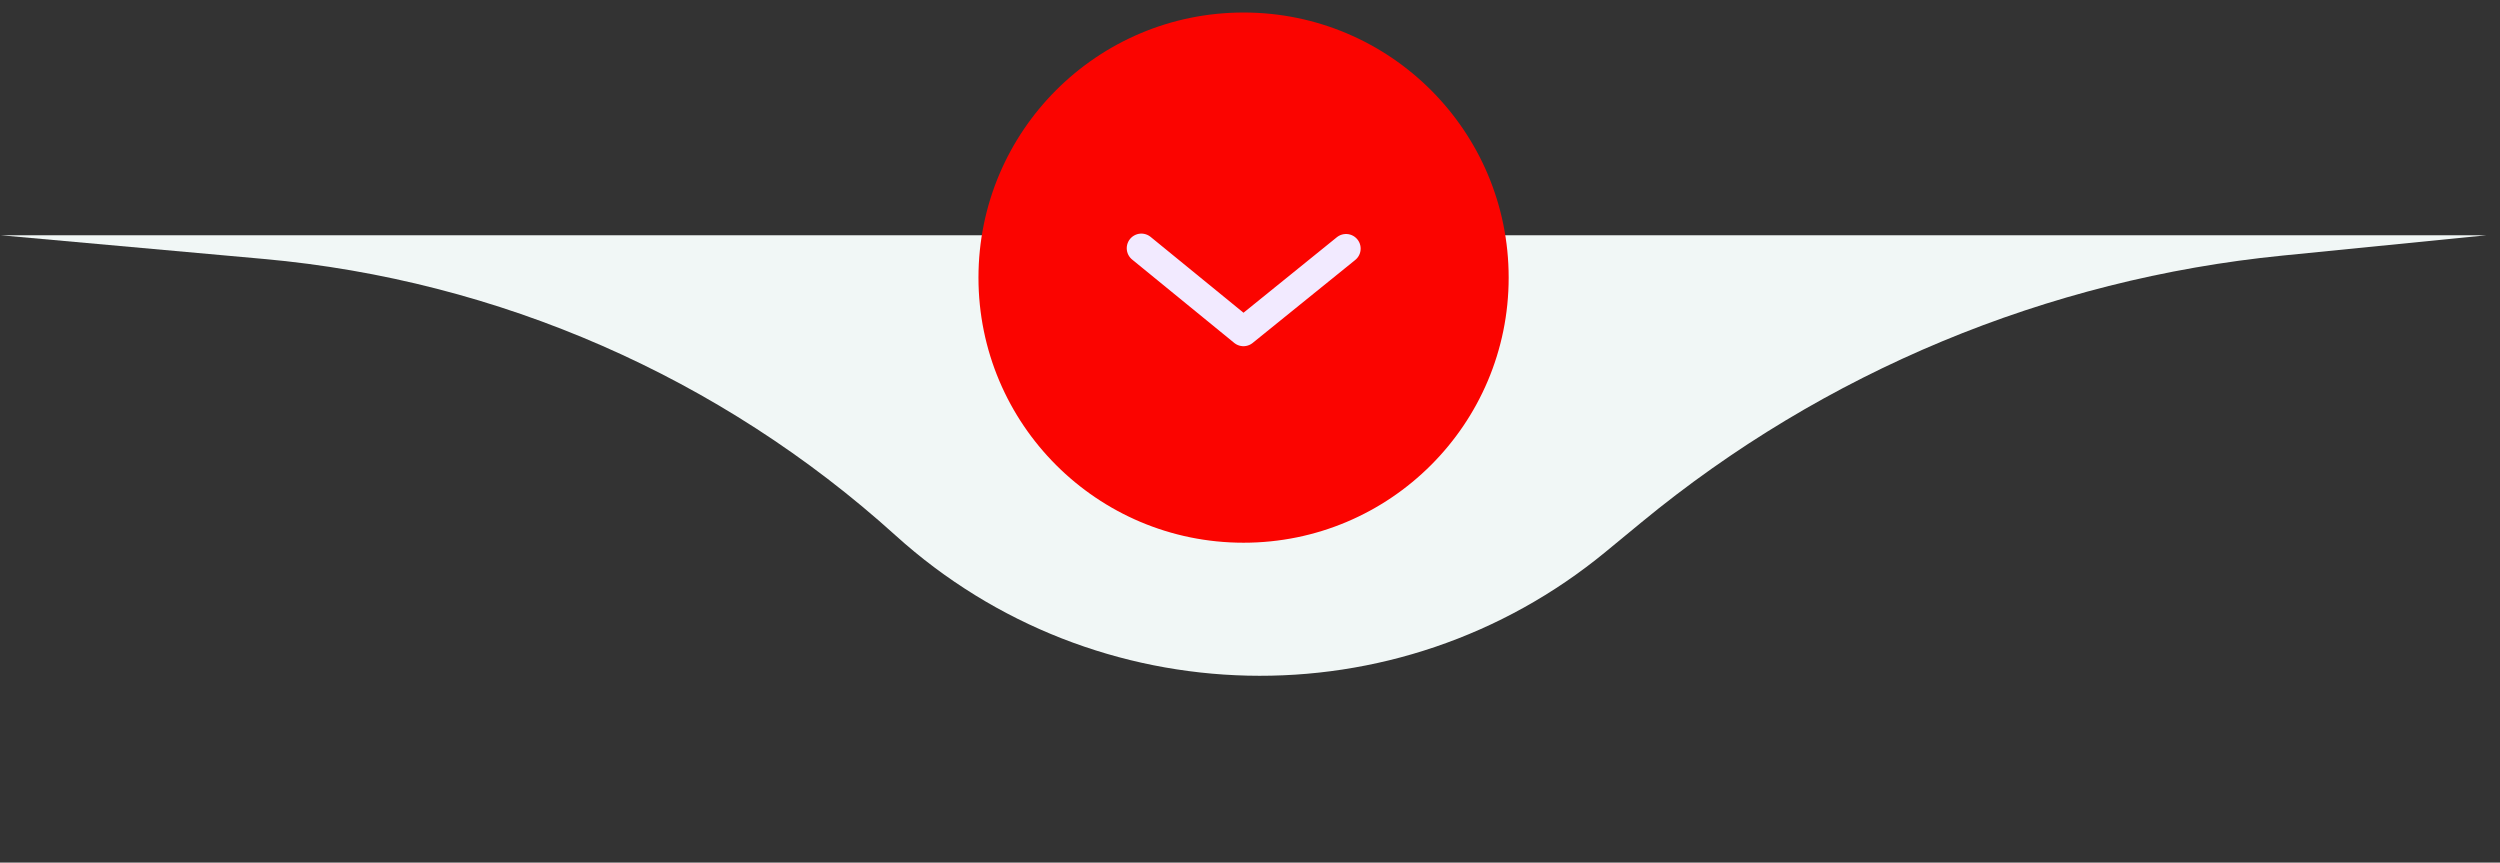 <svg xmlns="http://www.w3.org/2000/svg" width="171" height="59" viewBox="0 0 171 59" fill="none"><rect x="0" y="0" width="171" height="59" fill="#333333" stroke="none"/><path d="M109.834 37.738C95.603 49.464 74.928 48.988 61.252 36.62C49.282 25.796 34.116 19.159 18.043 17.712L0.061 16.093H170.061L156.13 17.481C140.029 19.085 124.767 25.435 112.279 35.724L109.834 37.738Z" fill="#F1F7F6"></path><circle cx="85.06" cy="18.989" r="18.133" fill="#FB0400"></circle><path d="M78.069 16.978L85.053 22.68L92.069 17.005" stroke="#F2EAFF" stroke-width="2" stroke-linecap="round" stroke-linejoin="round"></path></svg>